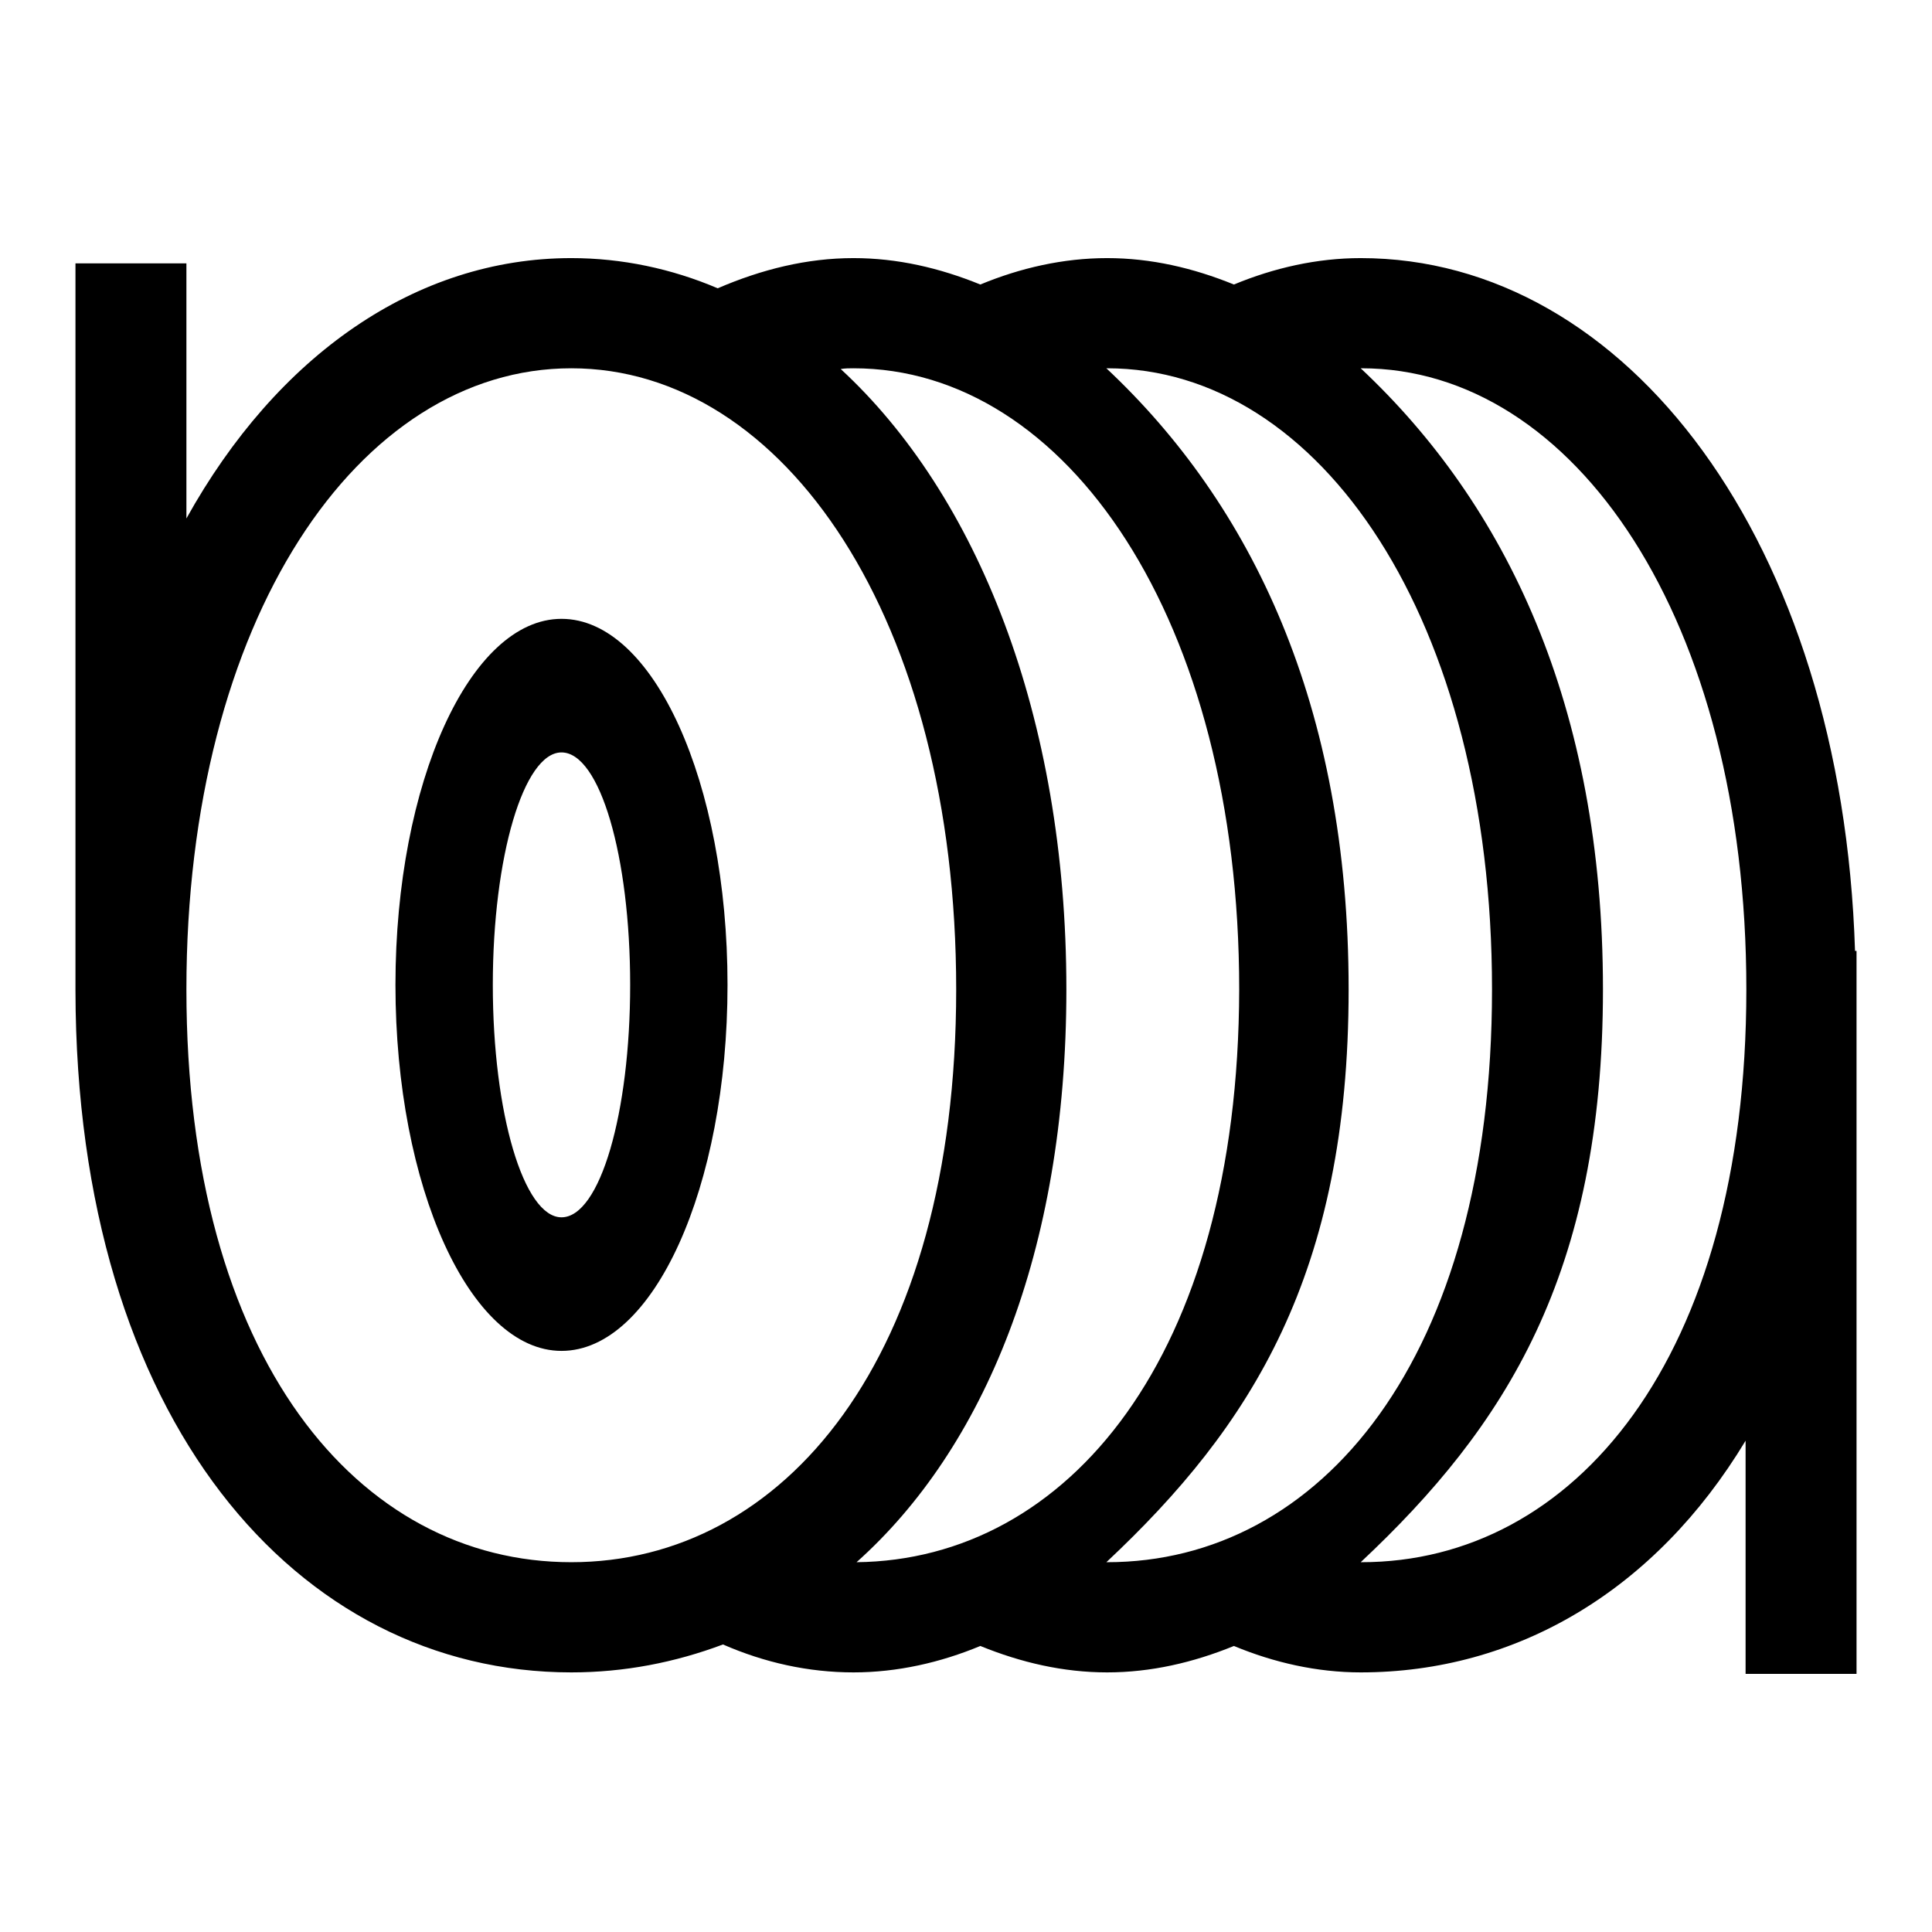 <?xml version="1.0" encoding="utf-8"?>
<!-- Svg Vector Icons : http://www.onlinewebfonts.com/icon -->
<!DOCTYPE svg PUBLIC "-//W3C//DTD SVG 1.1//EN" "http://www.w3.org/Graphics/SVG/1.1/DTD/svg11.dtd">
<svg version="1.1" xmlns="http://www.w3.org/2000/svg" xmlns:xlink="http://www.w3.org/1999/xlink" x="0px" y="0px" viewBox="0 0 256 256" enable-background="new 0 0 256 256" xml:space="preserve">
<g> <path fill="#000000" d="M245.8,126c-1.7-54.3-30.3-91.8-65.5-91.8c-5.8,0-11.5,1.3-16.8,3.5c-5.4-2.2-11-3.5-16.8-3.5 c-5.8,0-11.5,1.3-16.8,3.5c-5.4-2.2-11-3.5-16.8-3.5c-6.2,0-12.2,1.5-18,4c-6.1-2.6-12.7-4-19.4-4c-20.6,0-39,12.9-51,34.5V34.9H10 v96.4l0,0c0.1,56.9,29.4,90.3,65.7,90.3c7,0,13.7-1.3,20.1-3.7c5.5,2.4,11.3,3.7,17.3,3.7c5.8,0,11.5-1.3,16.8-3.5 c5.4,2.2,11,3.5,16.8,3.5c5.8,0,11.4-1.3,16.8-3.5c5.3,2.2,11,3.5,16.8,3.5c20.6,0,39-10.8,51-30.7v30.9H246l0-95.8H245.8 L245.8,126z M75.7,207c-28.2,0-51-26.9-51-75.9c0-49,22.8-82.3,51-82.3c28.2,0,51,33.3,51,82.3C126.7,180.1,103.8,207,75.7,207 L75.7,207z M113.5,207c16.8-15,27.8-41,27.8-75.9c0-36.3-11.9-65.6-29.9-82.2c0.6-0.1,1.1-0.1,1.7-0.1c28.2,0,51.1,33.3,51.1,82.3 C164.1,179.9,141.4,206.7,113.5,207L113.5,207z M146.7,207c0,0-0.1,0-0.1,0c19.2-18,32.1-38.2,32.1-75.9 c0-37.7-12.9-64.3-32.1-82.3c0,0,0.1,0,0.1,0c28.2,0,51,33.3,51,82.3C197.7,180.1,174.9,207,146.7,207L146.7,207z M180.4,207 c0,0-0.1,0-0.1,0c19.2-18,32.1-38.2,32.1-75.9c0-37.7-12.9-64.3-32.1-82.3c0,0,0.1,0,0.1,0c28.2,0,51,33.3,51,82.3 C231.4,180.1,208.5,207,180.4,207L180.4,207z M74.4,82c-12.1,0-22,21.7-22,48.5s9.9,48.5,22,48.5c12.2,0,22-21.7,22-48.5 C96.4,103.7,86.6,82,74.4,82L74.4,82z M74.4,161.3c-5,0-9.1-13.8-9.1-30.8c0-17,4.1-30.8,9.1-30.8c5.1,0,9.1,13.8,9.1,30.8 C83.5,147.5,79.5,161.3,74.4,161.3L74.4,161.3z"/></g>
</svg>